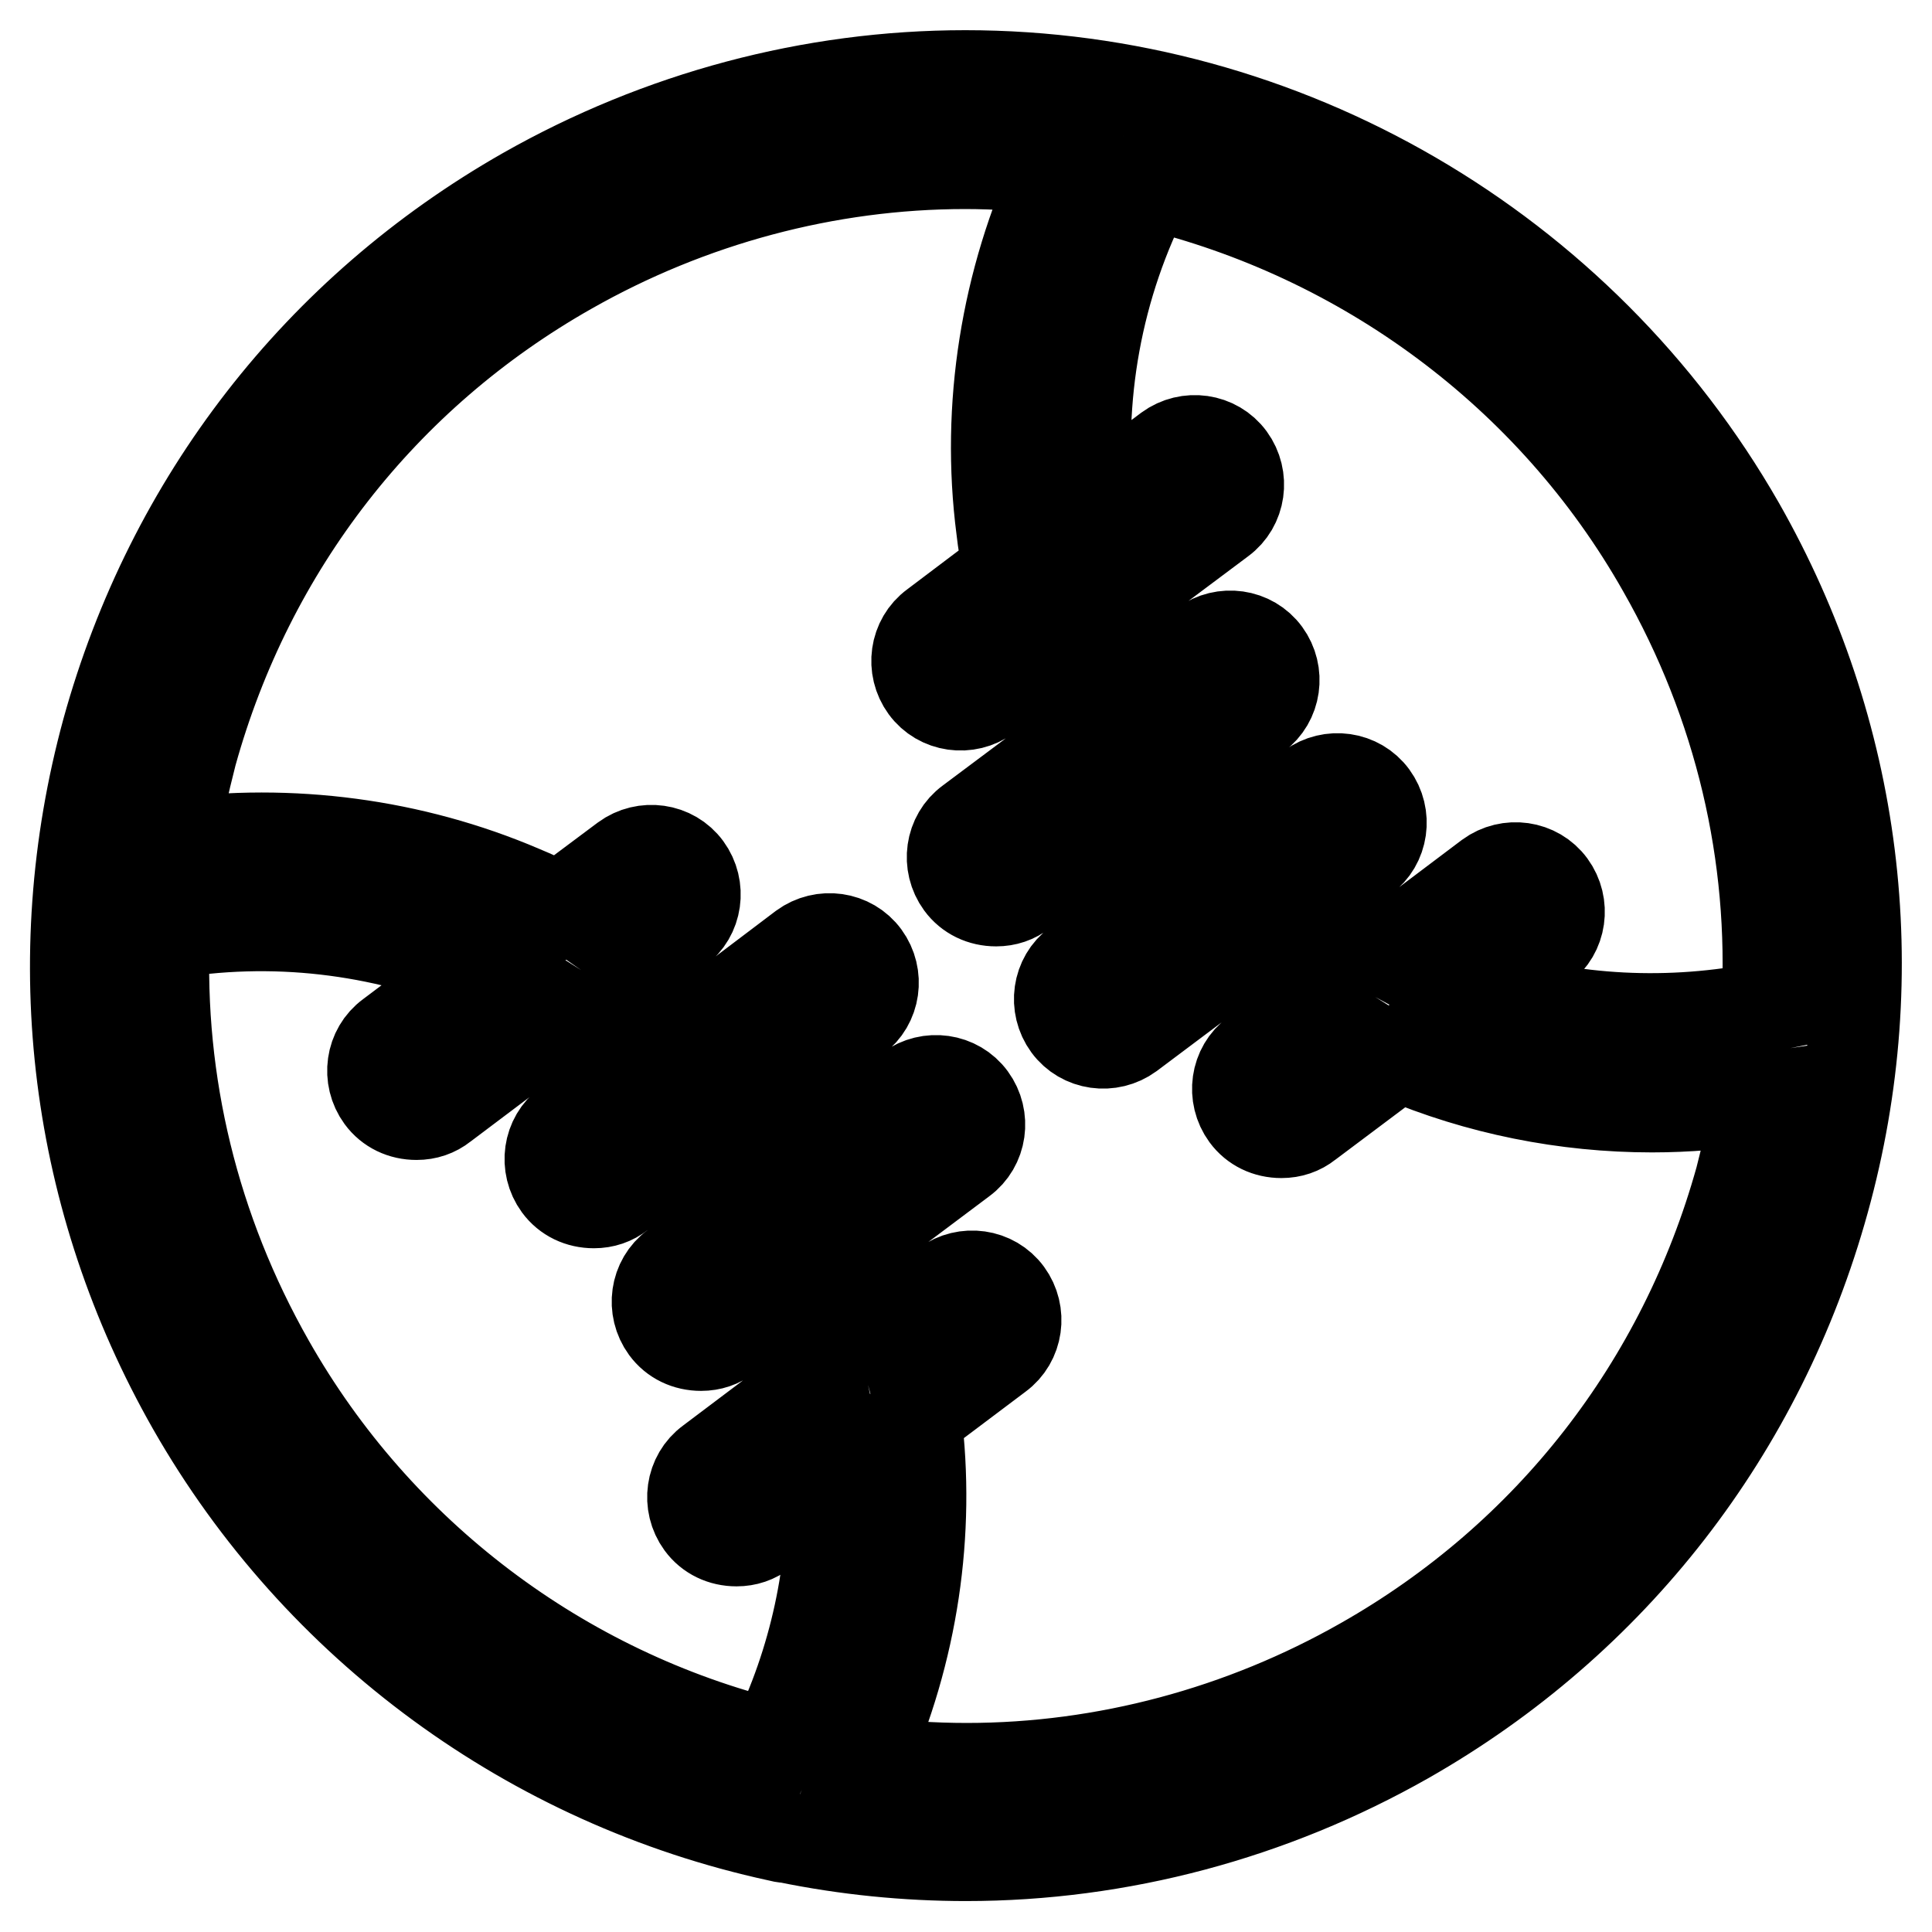 <?xml version="1.0" encoding="utf-8"?>
<!-- Svg Vector Icons : http://www.onlinewebfonts.com/icon -->
<!DOCTYPE svg PUBLIC "-//W3C//DTD SVG 1.1//EN" "http://www.w3.org/Graphics/SVG/1.1/DTD/svg11.dtd">
<svg version="1.1" xmlns="http://www.w3.org/2000/svg" xmlns:xlink="http://www.w3.org/1999/xlink" x="0px" y="0px" viewBox="0 0 256 256" enable-background="new 0 0 256 256" xml:space="preserve">
<g> <path stroke-width="12" fill-opacity="0" stroke="#000000"  d="M230.5,69.6C209.5,32.9,170.2,10,127.9,10c-20.4,0-40.5,5.4-58.3,15.5c-27.4,15.6-47,40.9-55.4,71.3 c-8.3,30.4-4.3,62.2,11.3,89.6c16.6,29.1,44.9,49.8,77.6,56.9c0.4,0.1,0.8,0.2,1.2,0.2c0,0,0,0,0,0c7.8,1.6,15.8,2.4,23.7,2.4 c20.4,0,40.5-5.4,58.3-15.5c27.4-15.6,47-40.9,55.4-71.3C250.1,128.8,246.1,97,230.5,69.6L230.5,69.6z M220.3,75.4 c10.2,17.9,14.9,37.9,13.8,58c-12.9,2.6-25.8,1.9-37.8-1.9l8-6c2.6-1.9,3.1-5.6,1.2-8.2c0,0,0,0,0,0c-1.9-2.6-5.6-3.1-8.2-1.2 c0,0,0,0,0,0l-13.4,10.1c-3.7-2-7.3-4.3-10.7-6.9l7.5-5.6c2.6-1.9,3.1-5.6,1.2-8.2c-1.9-2.6-5.6-3.1-8.2-1.2l-9.3,7 c-2.7-2.9-5.2-6-7.5-9.3l9.6-7.2c2.6-1.9,3.1-5.6,1.2-8.2c0,0,0,0,0,0c-1.9-2.6-5.6-3.1-8.2-1.2c0,0,0,0,0,0l-8.4,6.4 c-1.8-3.7-3.2-7.6-4.4-11.6l15.1-11.3c2.6-1.9,3.1-5.6,1.2-8.2c-1.9-2.6-5.6-3.1-8.2-1.2l-10.5,7.9c-1.6-14.6,1-29.6,8-43 C180.6,31.2,205.6,49.4,220.3,75.4L220.3,75.4z M35.7,180.6c-10-17.6-14.7-37.1-13.9-56.8c14.3-2.5,28.7-0.7,41.6,4.6l-11.7,8.8 c-2.6,1.9-3.1,5.6-1.2,8.2c0,0,0,0,0,0c1.1,1.5,2.8,2.3,4.7,2.3c1.3,0,2.5-0.4,3.5-1.2l16.2-12.2c3.5,2.2,6.8,4.7,9.9,7.4l-9.6,7.2 c-2.6,1.9-3.1,5.6-1.2,8.2c0,0,0,0,0,0c1.1,1.5,2.8,2.3,4.7,2.3c1.3,0,2.5-0.4,3.5-1.2l10.8-8.1c2.5,3.1,4.8,6.3,6.8,9.8l-10.4,7.9 c-2.6,1.9-3.1,5.6-1.2,8.2c0,0,0,0,0,0c1.1,1.5,2.8,2.3,4.7,2.3c1.3,0,2.5-0.4,3.5-1.2l8.6-6.5c1.6,3.9,2.8,8,3.7,12.1l-14.6,11 c-2.6,1.9-3.1,5.6-1.2,8.2c0,0,0,0,0,0c1.1,1.5,2.8,2.3,4.7,2.3c1.3,0,2.5-0.4,3.5-1.2l9.1-6.9c0.3,11.9-2.2,23.9-7.7,35.1 C74.4,224.3,50.1,206,35.7,180.6L35.7,180.6z M180.6,220.3c-16,9.1-34.2,14-52.5,14c-4.5,0-9.1-0.3-13.6-0.9 c6.5-14.6,8.8-30.3,6.9-45.6l10.9-8.2c2.6-1.9,3.1-5.6,1.2-8.2c0,0,0,0,0,0c-1.9-2.6-5.6-3.1-8.2-1.2c0,0,0,0,0,0l-6.4,4.8 c-1.1-4-2.5-7.9-4.2-11.7l12.8-9.6c2.6-1.9,3.1-5.6,1.2-8.2c0,0,0,0,0,0c-1.9-2.6-5.6-3.1-8.2-1.2c0,0,0,0,0,0l-11.2,8.5 c-2.1-3.4-4.3-6.7-6.8-9.7l10.9-8.2c2.6-1.9,3.1-5.6,1.2-8.2c0,0,0,0,0,0c-1.9-2.6-5.6-3.1-8.2-1.2c0,0,0,0,0,0l-11.9,9 c-3-2.8-6.2-5.4-9.5-7.7l4.8-3.6c2.6-1.9,3.1-5.6,1.2-8.2c0,0,0,0,0,0c-1.9-2.6-5.6-3.1-8.2-1.2c0,0,0,0,0,0l-8.7,6.5 c-1.6-0.8-3.3-1.6-5-2.3c-14.5-6.2-30.6-8.3-46.2-6.2c0.6-4,1.5-8,2.5-11.9C33,72.5,50.7,49.7,75.4,35.7c16-9.1,34.2-14,52.5-14 c4.1,0,8.3,0.3,12.3,0.7c-6.9,14.8-9.6,31.5-7.5,47.7c0.2,1.8,0.5,3.6,0.9,5.4l-9.8,7.4c-2.6,1.9-3.1,5.6-1.2,8.2s5.6,3.1,8.2,1.2 l0,0l6-4.5c1.3,3.9,2.9,7.6,4.8,11.3l-13.1,9.8c-2.6,1.9-3.1,5.6-1.2,8.2c0,0,0,0,0,0c1.1,1.5,2.8,2.3,4.7,2.3 c1.3,0,2.5-0.4,3.5-1.2l12.1-9.1c2.3,3.3,4.8,6.4,7.5,9.3l-12.4,9.3c-2.6,1.9-3.1,5.6-1.2,8.2c1.9,2.6,5.6,3.1,8.2,1.2l14-10.5 c3.2,2.7,6.6,5.1,10.1,7.3l-7.5,5.7c-2.6,1.9-3.1,5.6-1.2,8.2l0,0c1.1,1.5,2.8,2.3,4.7,2.3c1.3,0,2.5-0.4,3.5-1.2l12-9 c10.6,4.5,22.1,6.8,33.6,6.8c4.6,0,9.3-0.4,14-1.1c-0.6,3.6-1.4,7.1-2.3,10.6C223,183.5,205.3,206.3,180.6,220.3L180.6,220.3z"/></g>
</svg>